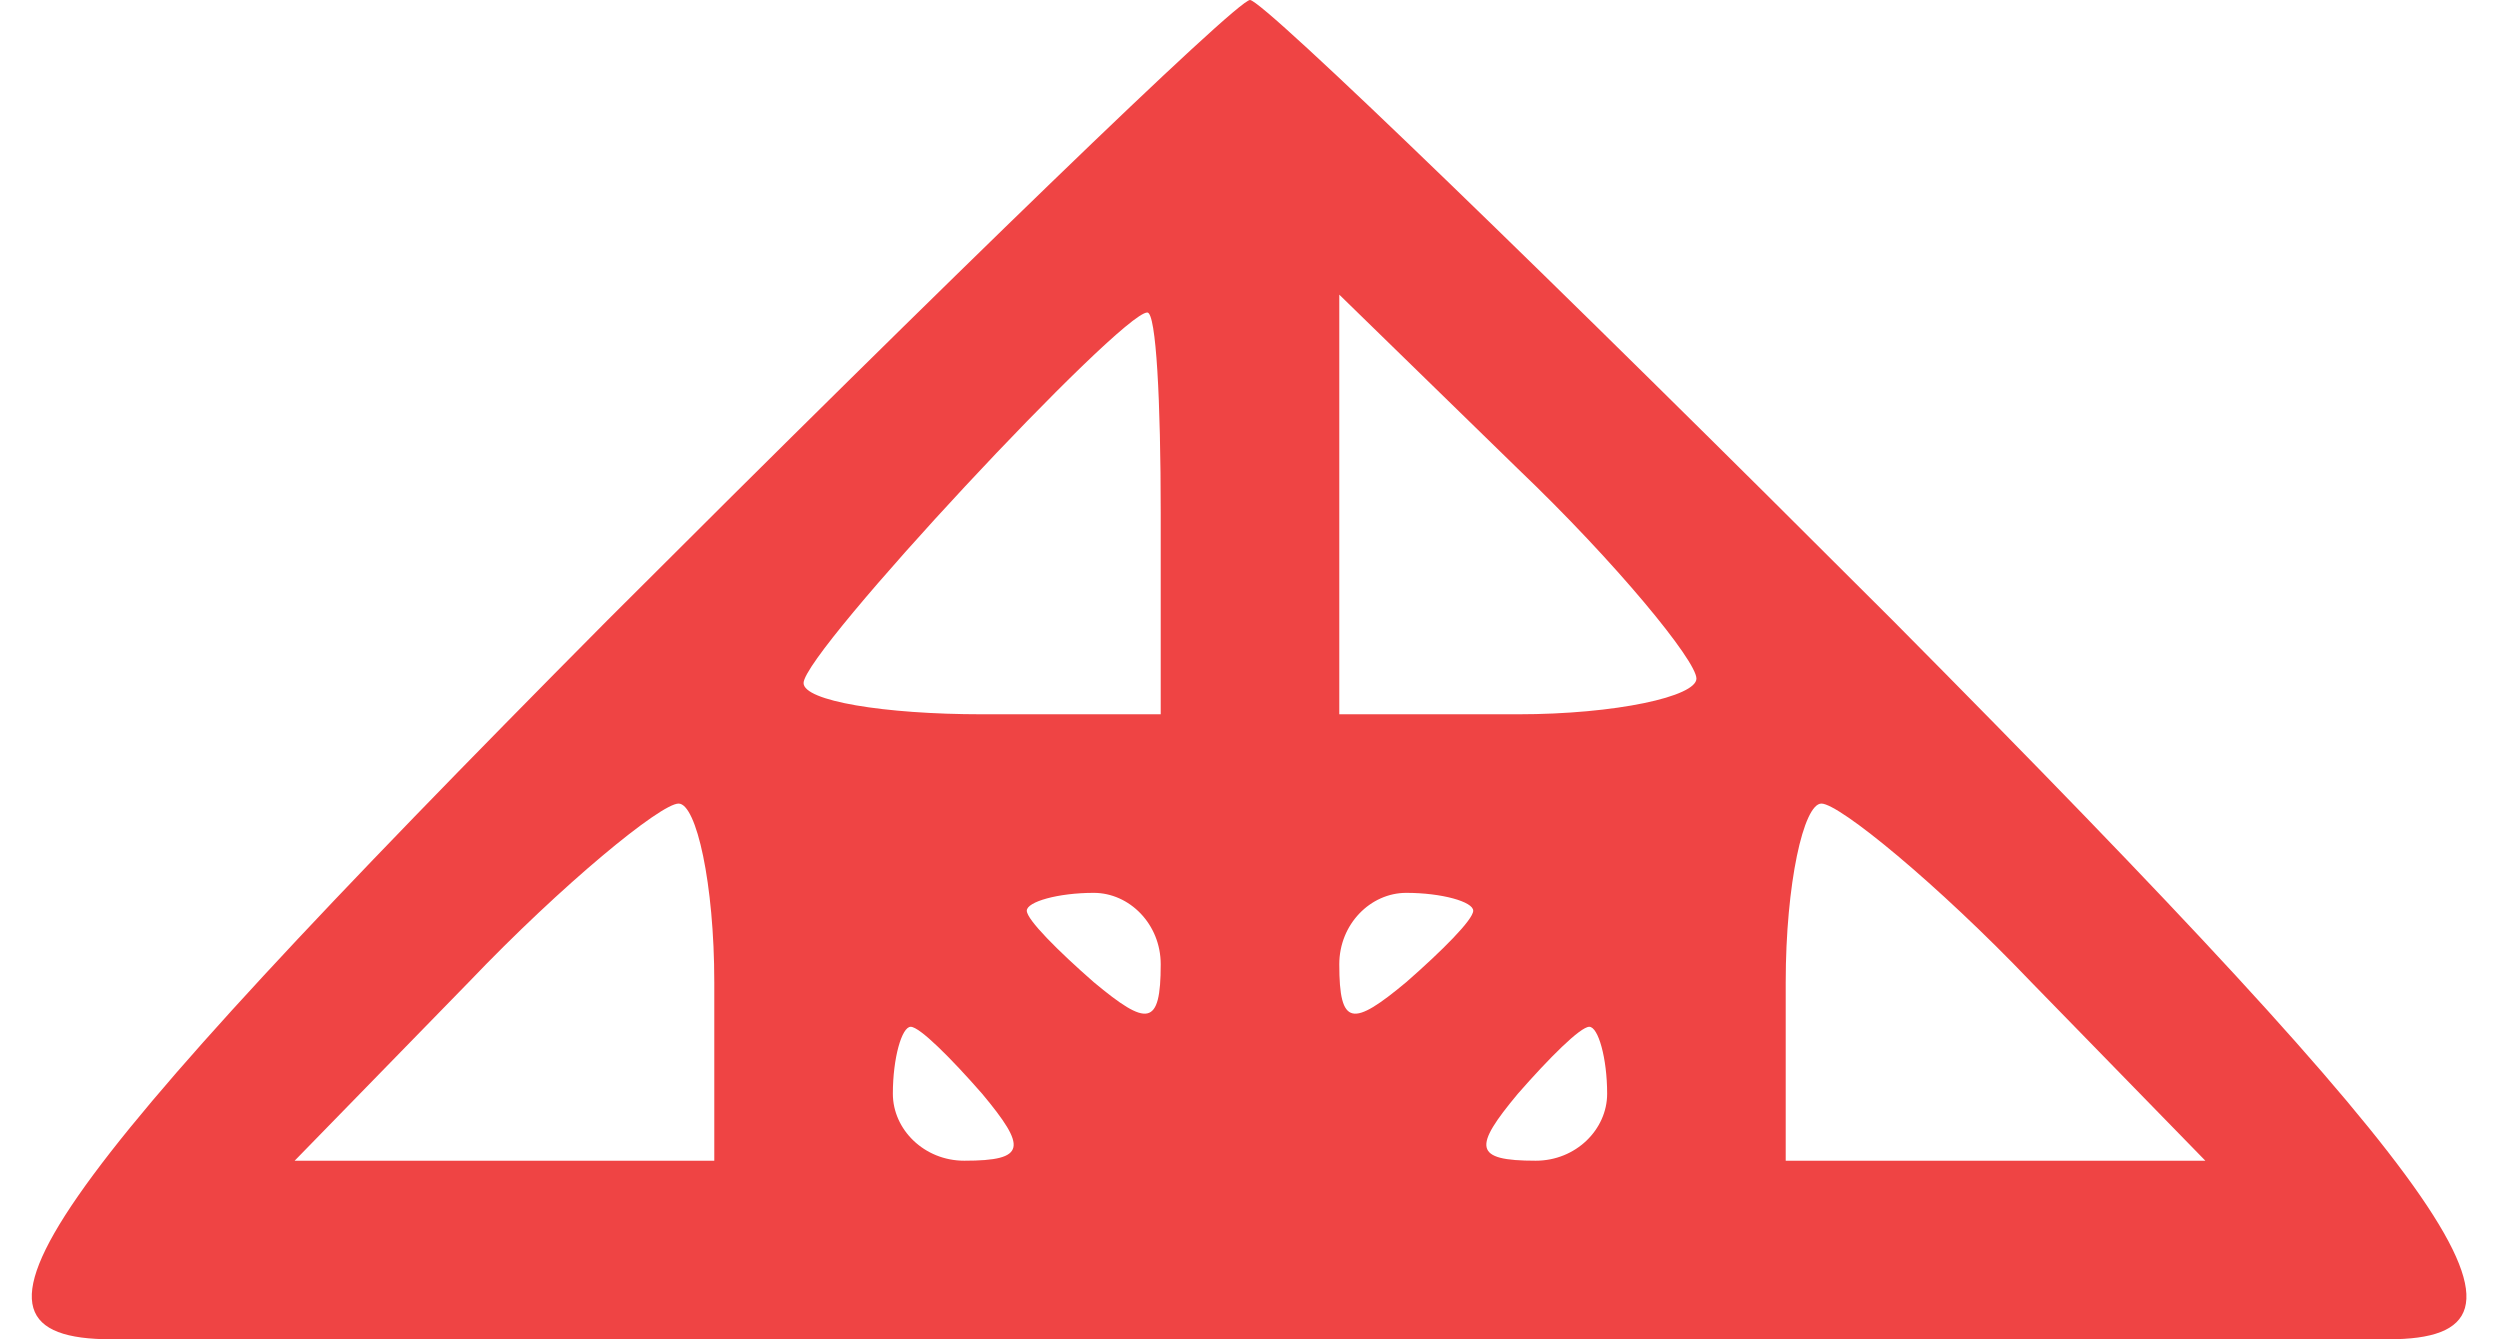 <svg width="56" height="30" viewBox="0 0 56 30" fill="none" xmlns="http://www.w3.org/2000/svg">
<g clip-path="url(#clip0_5_2)">
<path d="M13.6 13.9C0.8 26.8 -1.5 30 2.5 30H28H47.9C53.143 30.029 49.988 30.011 50.518 30.011C51.378 30.011 50.129 30.033 53.5 30C57.409 30 55.2 26.8 42.4 13.9C34.8 6.3 28.3 5.65621e-06 28 5.65621e-06C27.7 5.65621e-06 21.2 6.3 13.6 13.9ZM26 11.5V16H22C19.8 16 18 15.7 18 15.3C18 14.6 25.1 7 25.7 7C25.9 7 26 9 26 11.5ZM38 15.2C38 15.6 36.2 16 34 16H30V11.3V6.6L34 10.5C36.2 12.6 38 14.8 38 15.2ZM16 22V26H11.3H6.6L10.5 22C12.6 19.8 14.8 18 15.2 18C15.6 18 16 19.8 16 22ZM45.5 22L49.4 26H44.7H40V22C40 19.8 40.4 18 40.8 18C41.2 18 43.4 19.8 45.5 22ZM26 21.6C26 23 25.7 23 24.5 22C23.7 21.3 23 20.6 23 20.4C23 20.2 23.7 20 24.5 20C25.3 20 26 20.7 26 21.6ZM33 20.4C33 20.6 32.3 21.3 31.5 22C30.3 23 30 23 30 21.6C30 20.7 30.7 20 31.5 20C32.3 20 33 20.2 33 20.4ZM22 24.5C23 25.7 23 26 21.6 26C20.7 26 20 25.3 20 24.5C20 23.7 20.2 23 20.4 23C20.6 23 21.3 23.7 22 24.5ZM36 24.5C36 25.3 35.3 26 34.4 26C33 26 33 25.7 34 24.5C34.7 23.7 35.4 23 35.6 23C35.8 23 36 23.7 36 24.5Z" fill="#ef4444"/>
</g>
<defs>
<clipPath id="clip0_5_2">
<rect width="56" height="30" fill="white"/>
</clipPath>
</defs>
</svg>
